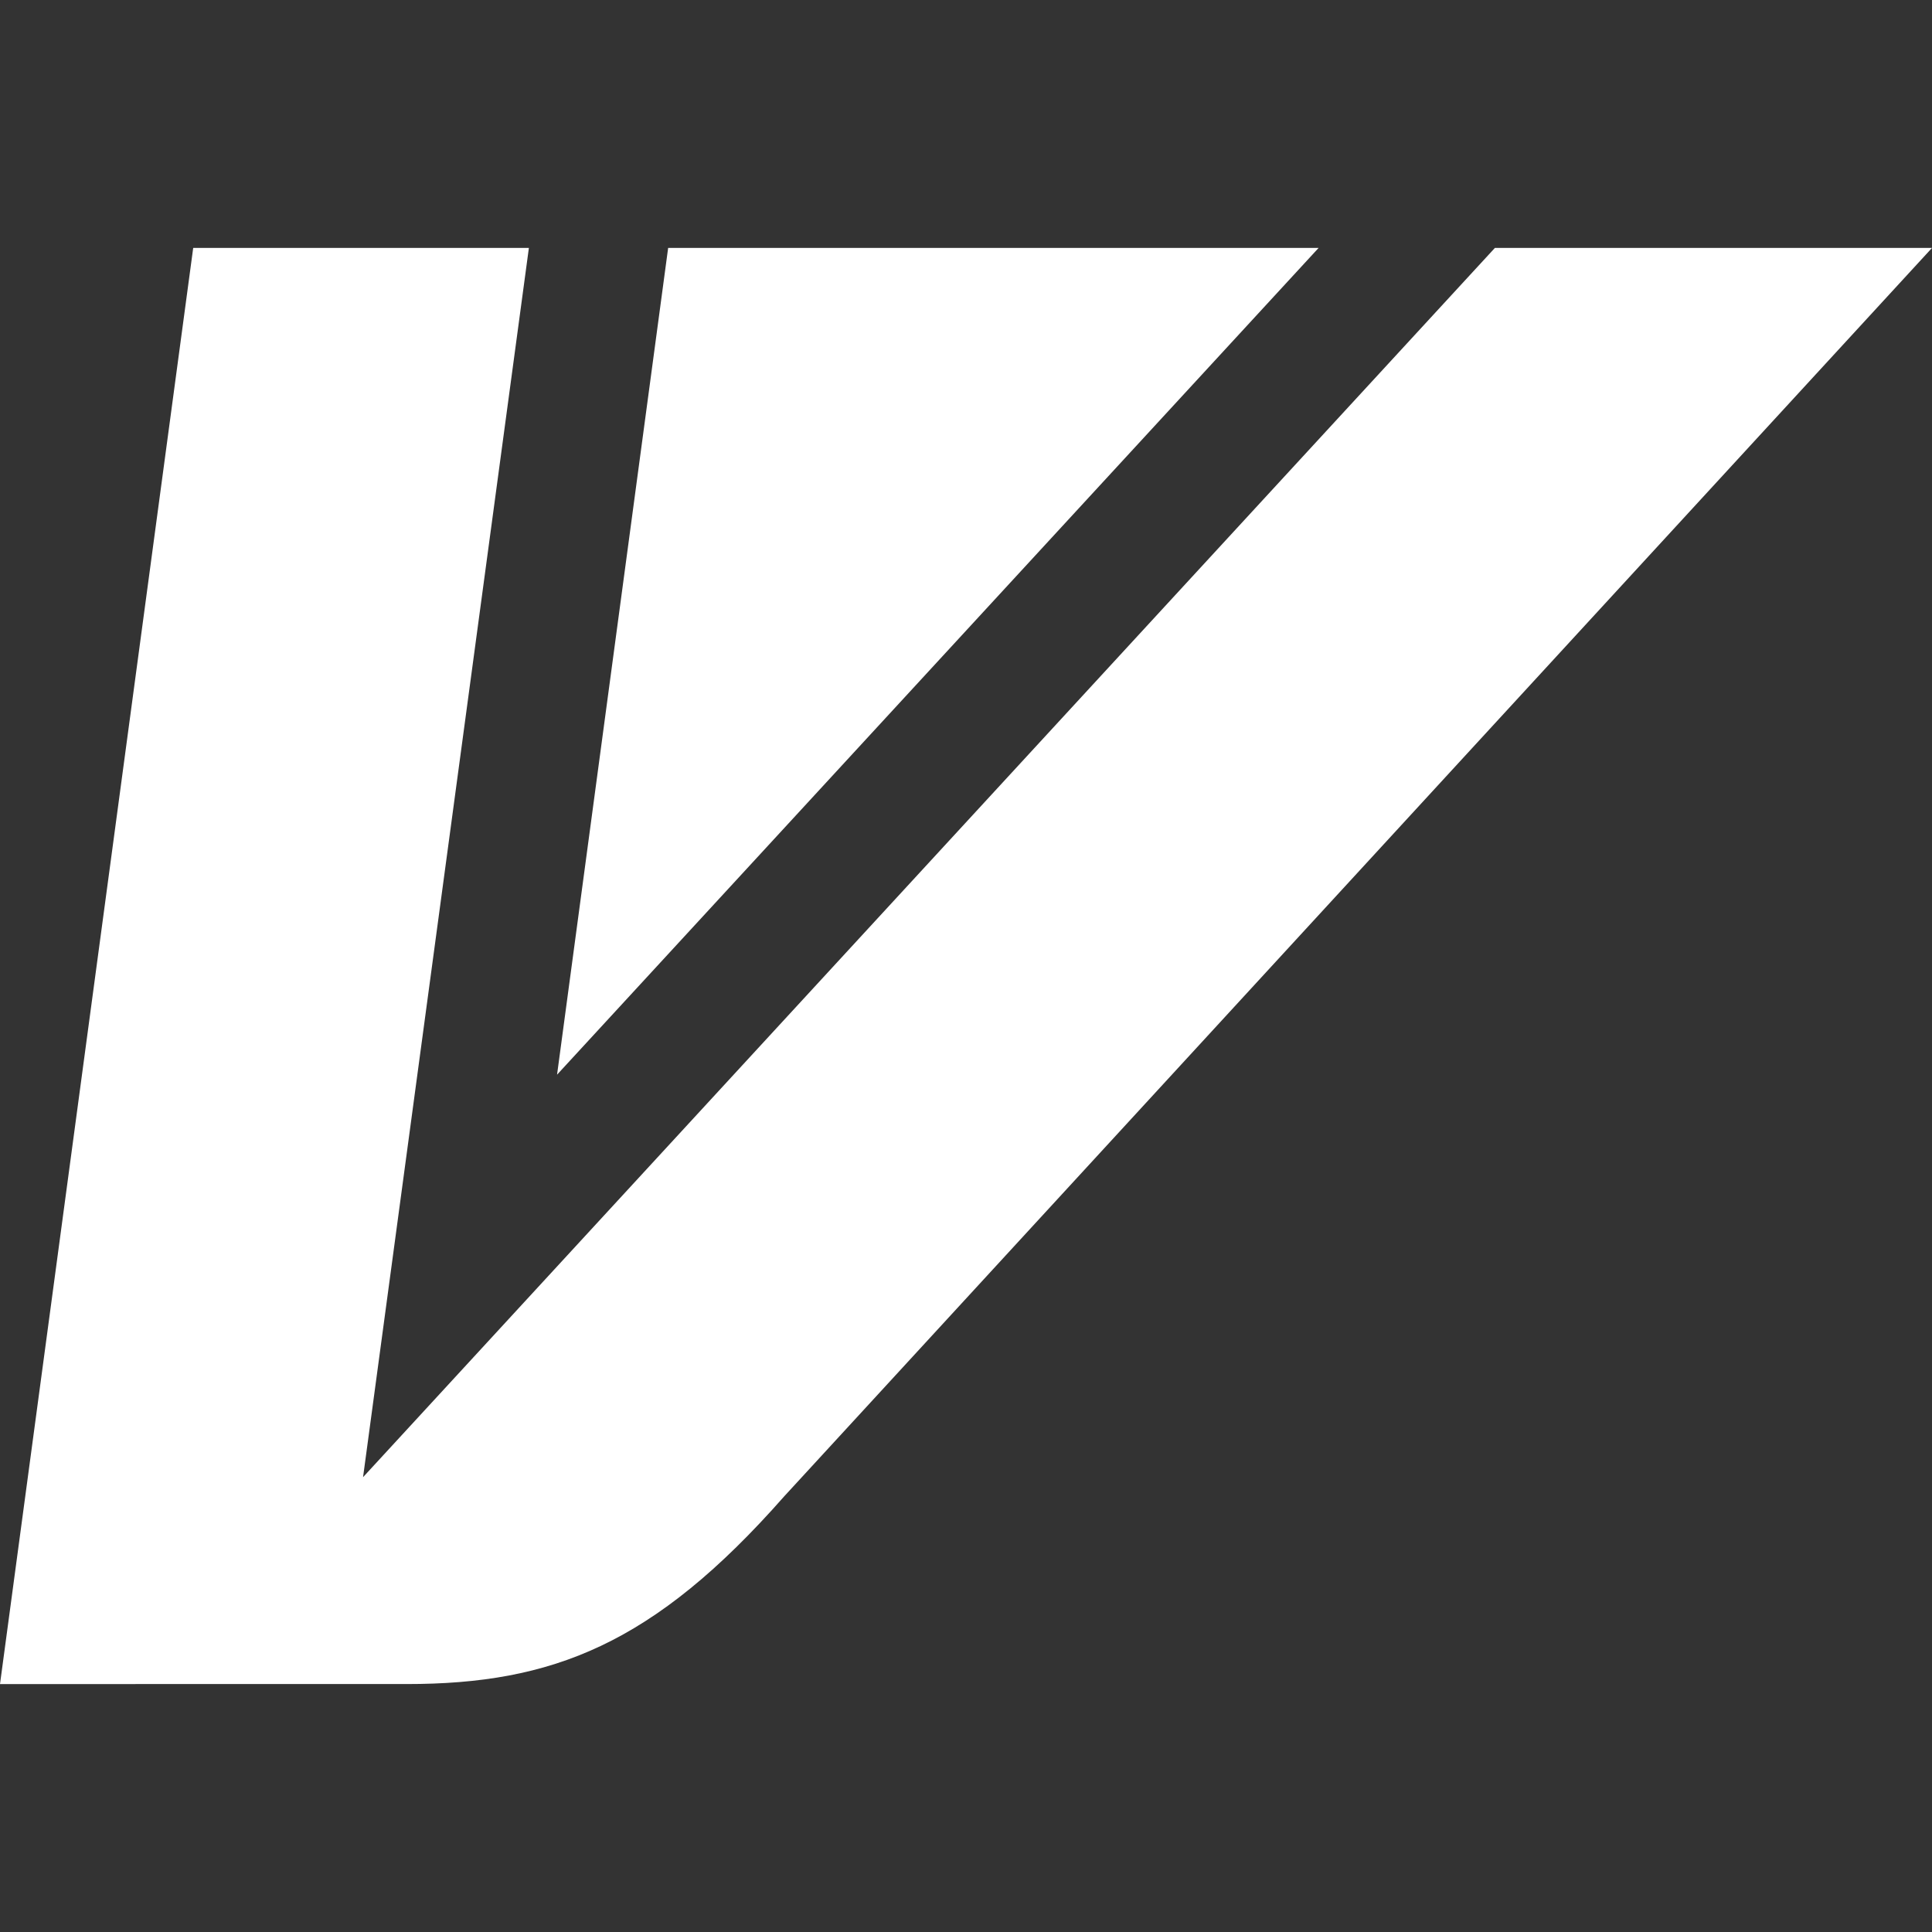 <?xml version="1.0" encoding="utf-8"?>
<!-- Generator: Adobe Illustrator 27.3.1, SVG Export Plug-In . SVG Version: 6.00 Build 0)  -->
<svg version="1.1" id="Layer_1" xmlns="http://www.w3.org/2000/svg" xmlns:xlink="http://www.w3.org/1999/xlink" x="0px" y="0px"
	 viewBox="0 0 240 240" style="enable-background:new 0 0 240 240;" xml:space="preserve">
<rect x="0" y="0" width="240" height="240" fill="#333333" stroke="none"/>
<style type="text/css">
	.st0{fill:#FFFFFF;}
</style>
<path class="st0" d="M185.7,30.8H240L97.4,185.9c-16.2,18.4-28.8,23.3-46.9,23.3H0L24,30.8h41.7L45.1,183.5 M83,30.8L69.2,133.5
	l94.6-102.7C163.8,30.8,83,30.8,83,30.8z"/>
</svg>
